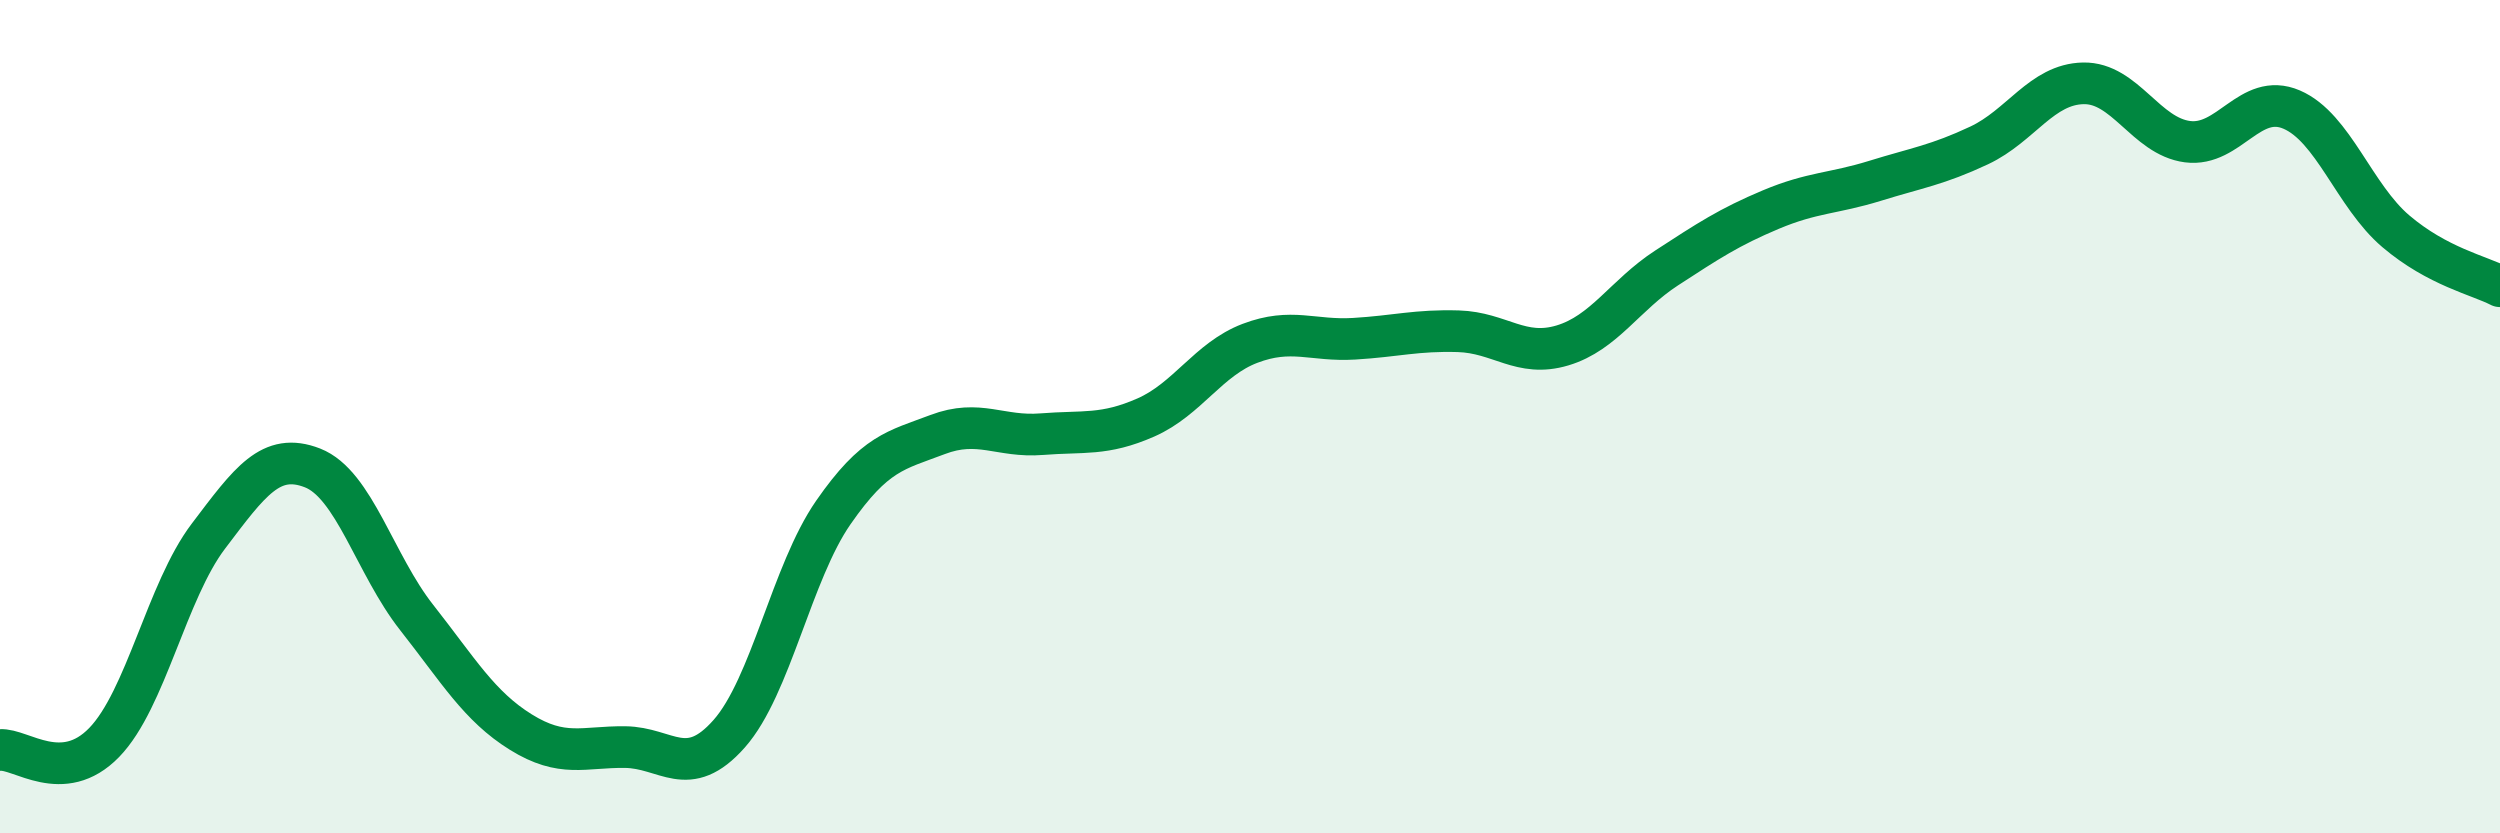 
    <svg width="60" height="20" viewBox="0 0 60 20" xmlns="http://www.w3.org/2000/svg">
      <path
        d="M 0,18 C 0.5,17.96 1.5,18.85 2.5,17.82 C 3.5,16.79 4,14.19 5,12.87 C 6,11.55 6.5,10.84 7.5,11.23 C 8.5,11.62 9,13.55 10,14.82 C 11,16.09 11.5,16.95 12.5,17.57 C 13.5,18.19 14,17.92 15,17.93 C 16,17.94 16.5,18.74 17.5,17.61 C 18.5,16.48 19,13.74 20,12.3 C 21,10.86 21.5,10.81 22.5,10.43 C 23.5,10.05 24,10.5 25,10.42 C 26,10.34 26.5,10.46 27.5,10.02 C 28.5,9.58 29,8.62 30,8.24 C 31,7.86 31.5,8.19 32.5,8.13 C 33.5,8.07 34,7.92 35,7.95 C 36,7.98 36.5,8.59 37.5,8.29 C 38.5,7.99 39,7.08 40,6.43 C 41,5.78 41.5,5.45 42.5,5.03 C 43.5,4.61 44,4.65 45,4.34 C 46,4.03 46.5,3.96 47.5,3.49 C 48.5,3.02 49,2.02 50,2 C 51,1.98 51.5,3.27 52.5,3.4 C 53.5,3.53 54,2.2 55,2.63 C 56,3.06 56.5,4.7 57.5,5.55 C 58.5,6.4 59.5,6.61 60,6.87L60 20L0 20Z"
        fill="#008740"
        opacity="0.1"
        stroke-linecap="round"
        stroke-linejoin="round"
      />
      <path
        d="M 0,18 C 0.5,17.96 1.5,18.85 2.5,17.82 C 3.5,16.79 4,14.19 5,12.87 C 6,11.55 6.5,10.84 7.5,11.23 C 8.5,11.62 9,13.55 10,14.82 C 11,16.09 11.5,16.95 12.5,17.57 C 13.5,18.19 14,17.92 15,17.93 C 16,17.94 16.5,18.74 17.5,17.61 C 18.5,16.48 19,13.74 20,12.3 C 21,10.86 21.5,10.81 22.5,10.43 C 23.5,10.05 24,10.5 25,10.42 C 26,10.34 26.5,10.46 27.5,10.02 C 28.5,9.58 29,8.62 30,8.24 C 31,7.86 31.5,8.19 32.5,8.13 C 33.5,8.07 34,7.92 35,7.95 C 36,7.98 36.5,8.59 37.5,8.29 C 38.5,7.99 39,7.08 40,6.43 C 41,5.78 41.5,5.45 42.5,5.03 C 43.5,4.61 44,4.65 45,4.34 C 46,4.03 46.5,3.96 47.5,3.49 C 48.5,3.02 49,2.02 50,2 C 51,1.98 51.5,3.27 52.5,3.4 C 53.5,3.53 54,2.2 55,2.63 C 56,3.06 56.5,4.7 57.5,5.55 C 58.5,6.4 59.5,6.61 60,6.87"
        stroke="#008740"
        stroke-width="1"
        fill="none"
        stroke-linecap="round"
        stroke-linejoin="round"
      />
    </svg>
  